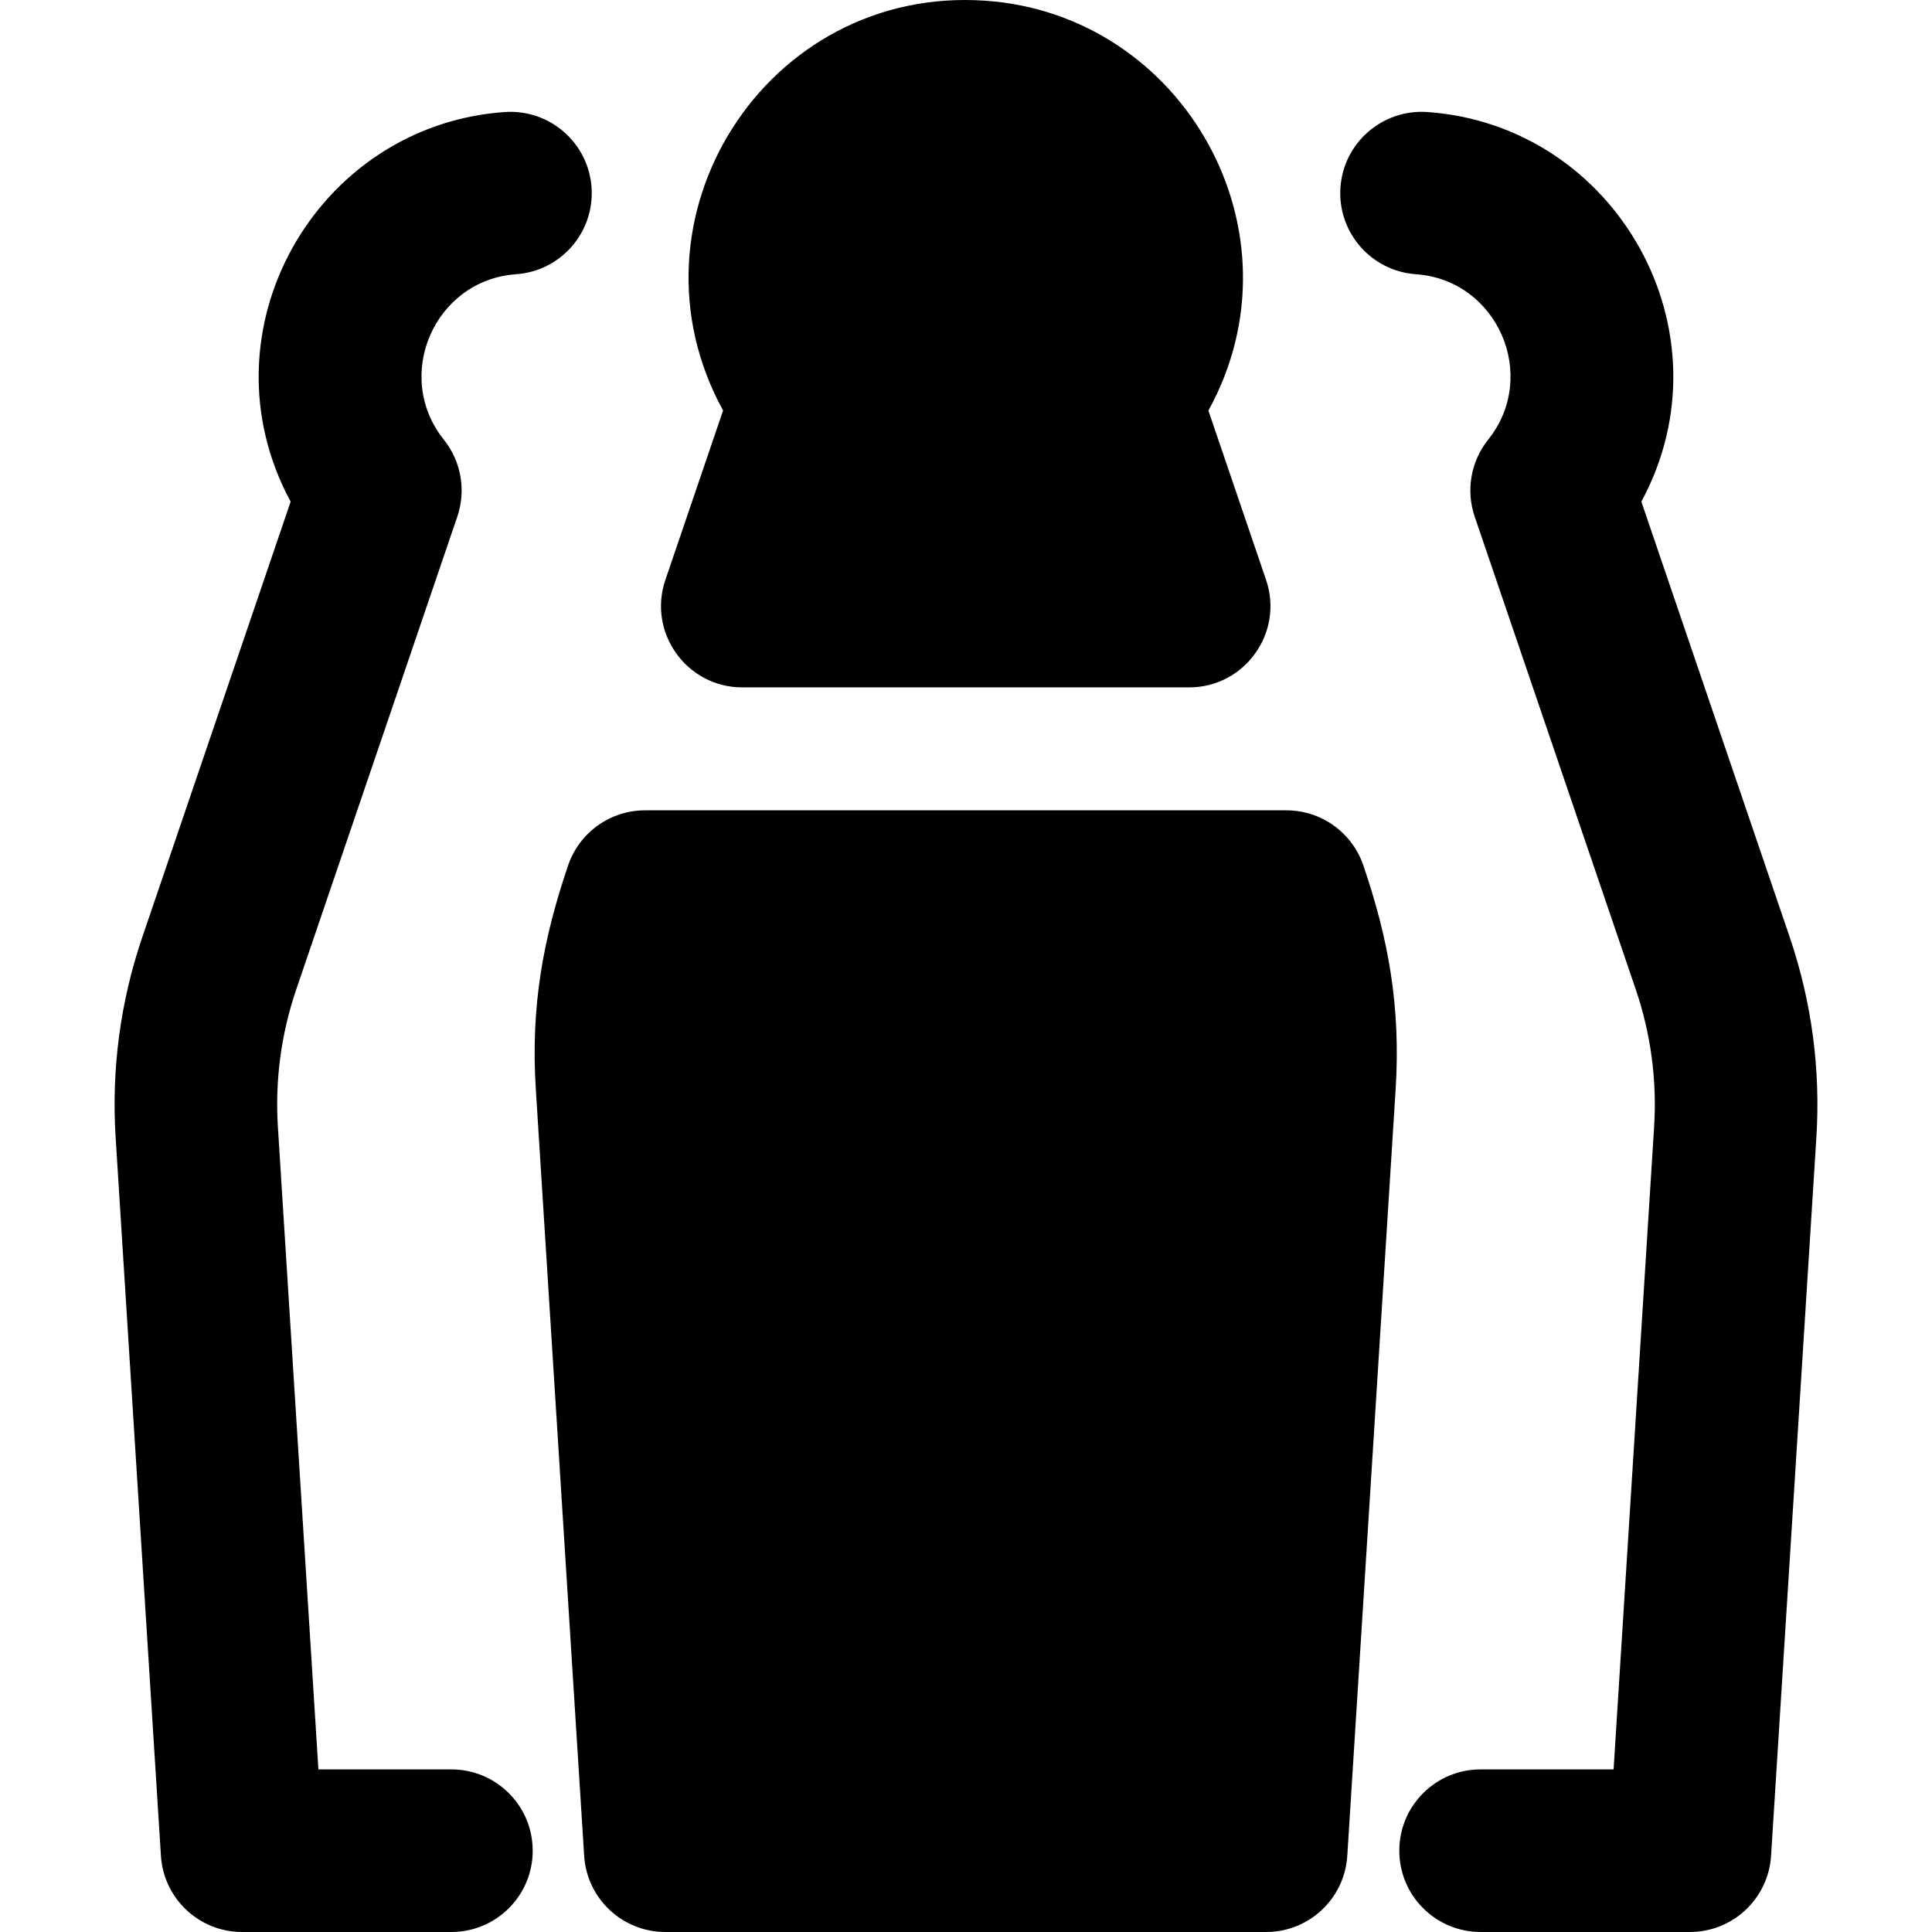 <?xml version="1.0" encoding="iso-8859-1"?>
<!-- Generator: Adobe Illustrator 19.0.0, SVG Export Plug-In . SVG Version: 6.00 Build 0)  -->
<svg version="1.1" id="Layer_1" xmlns="http://www.w3.org/2000/svg" xmlns:xlink="http://www.w3.org/1999/xlink" x="0px" y="0px"
	 viewBox="0 0 512.002 512.002" style="enable-background:new 0 0 512.002 512.002;" xml:space="preserve">
<g>
	<g>
		<path d="M474.266,248.268L434.98,132.944c24.356-45.082-6.673-99.764-56.753-103.258c-11.861-0.81-22.163,8.122-22.992,19.993
			c-0.827,11.871,8.124,22.163,19.993,22.992c21.6,1.505,32.72,26.878,19.154,43.847c-4.595,5.747-5.94,13.438-3.568,20.402
			l42.664,125.242c4.022,11.806,5.662,24.102,4.876,36.549l-10.733,170.2h-35.248c-11.898,0-21.544,9.646-21.544,21.544
			s9.646,21.544,21.544,21.544h55.476c11.372,0,20.786-8.839,21.503-20.188l12.006-190.387
			C482.501,283.323,480.115,265.437,474.266,248.268z"/>
	</g>
</g>
<g>
	<g>
		<path d="M136.775,72.672c11.869-0.829,20.82-11.121,19.993-22.992c-0.829-11.869-11.125-20.803-22.992-19.993
			c-50.041,3.492-81.132,58.139-56.753,103.258L37.737,248.269c-5.849,17.169-8.234,35.054-7.094,53.156l12.006,190.388
			c0.717,11.348,10.13,20.188,21.502,20.188h55.478c11.898,0,21.544-9.646,21.544-21.544s-9.646-21.547-21.544-21.547H84.381
			L73.648,298.71c-0.787-12.445,0.855-24.743,4.878-36.547l42.663-125.242c2.371-6.965,1.027-14.656-3.568-20.402
			C104.055,99.55,115.195,74.176,136.775,72.672z"/>
	</g>
</g>
<g>
	<g>
		<path d="M335.524,153.675l-15.286-44.872c26.055-47.253-6.465-104.941-59.09-108.614c-58.362-4.057-97.299,58.023-69.523,108.594
			l-15.292,44.892c-4.753,13.964,5.64,28.491,20.395,28.491h118.404C329.882,182.166,340.282,167.64,335.524,153.675z"/>
	</g>
</g>
<g>
	<g>
		<path d="M361.301,229.341c-2.974-8.727-11.173-14.594-20.392-14.594H170.95c-9.224,0-17.423,5.871-20.395,14.603
			c-6.547,19.223-9.952,37.164-8.559,59.291l12.813,203.172c0.717,11.348,10.13,20.188,21.502,20.188h159.235
			c11.372,0,20.786-8.839,21.502-20.188l12.814-203.174C371.263,266.422,367.814,248.455,361.301,229.341z"/>
	</g>
</g>
<g>
</g>
<g>
</g>
<g>
</g>
<g>
</g>
<g>
</g>
<g>
</g>
<g>
</g>
<g>
</g>
<g>
</g>
<g>
</g>
<g>
</g>
<g>
</g>
<g>
</g>
<g>
</g>
<g>
</g>
</svg>
